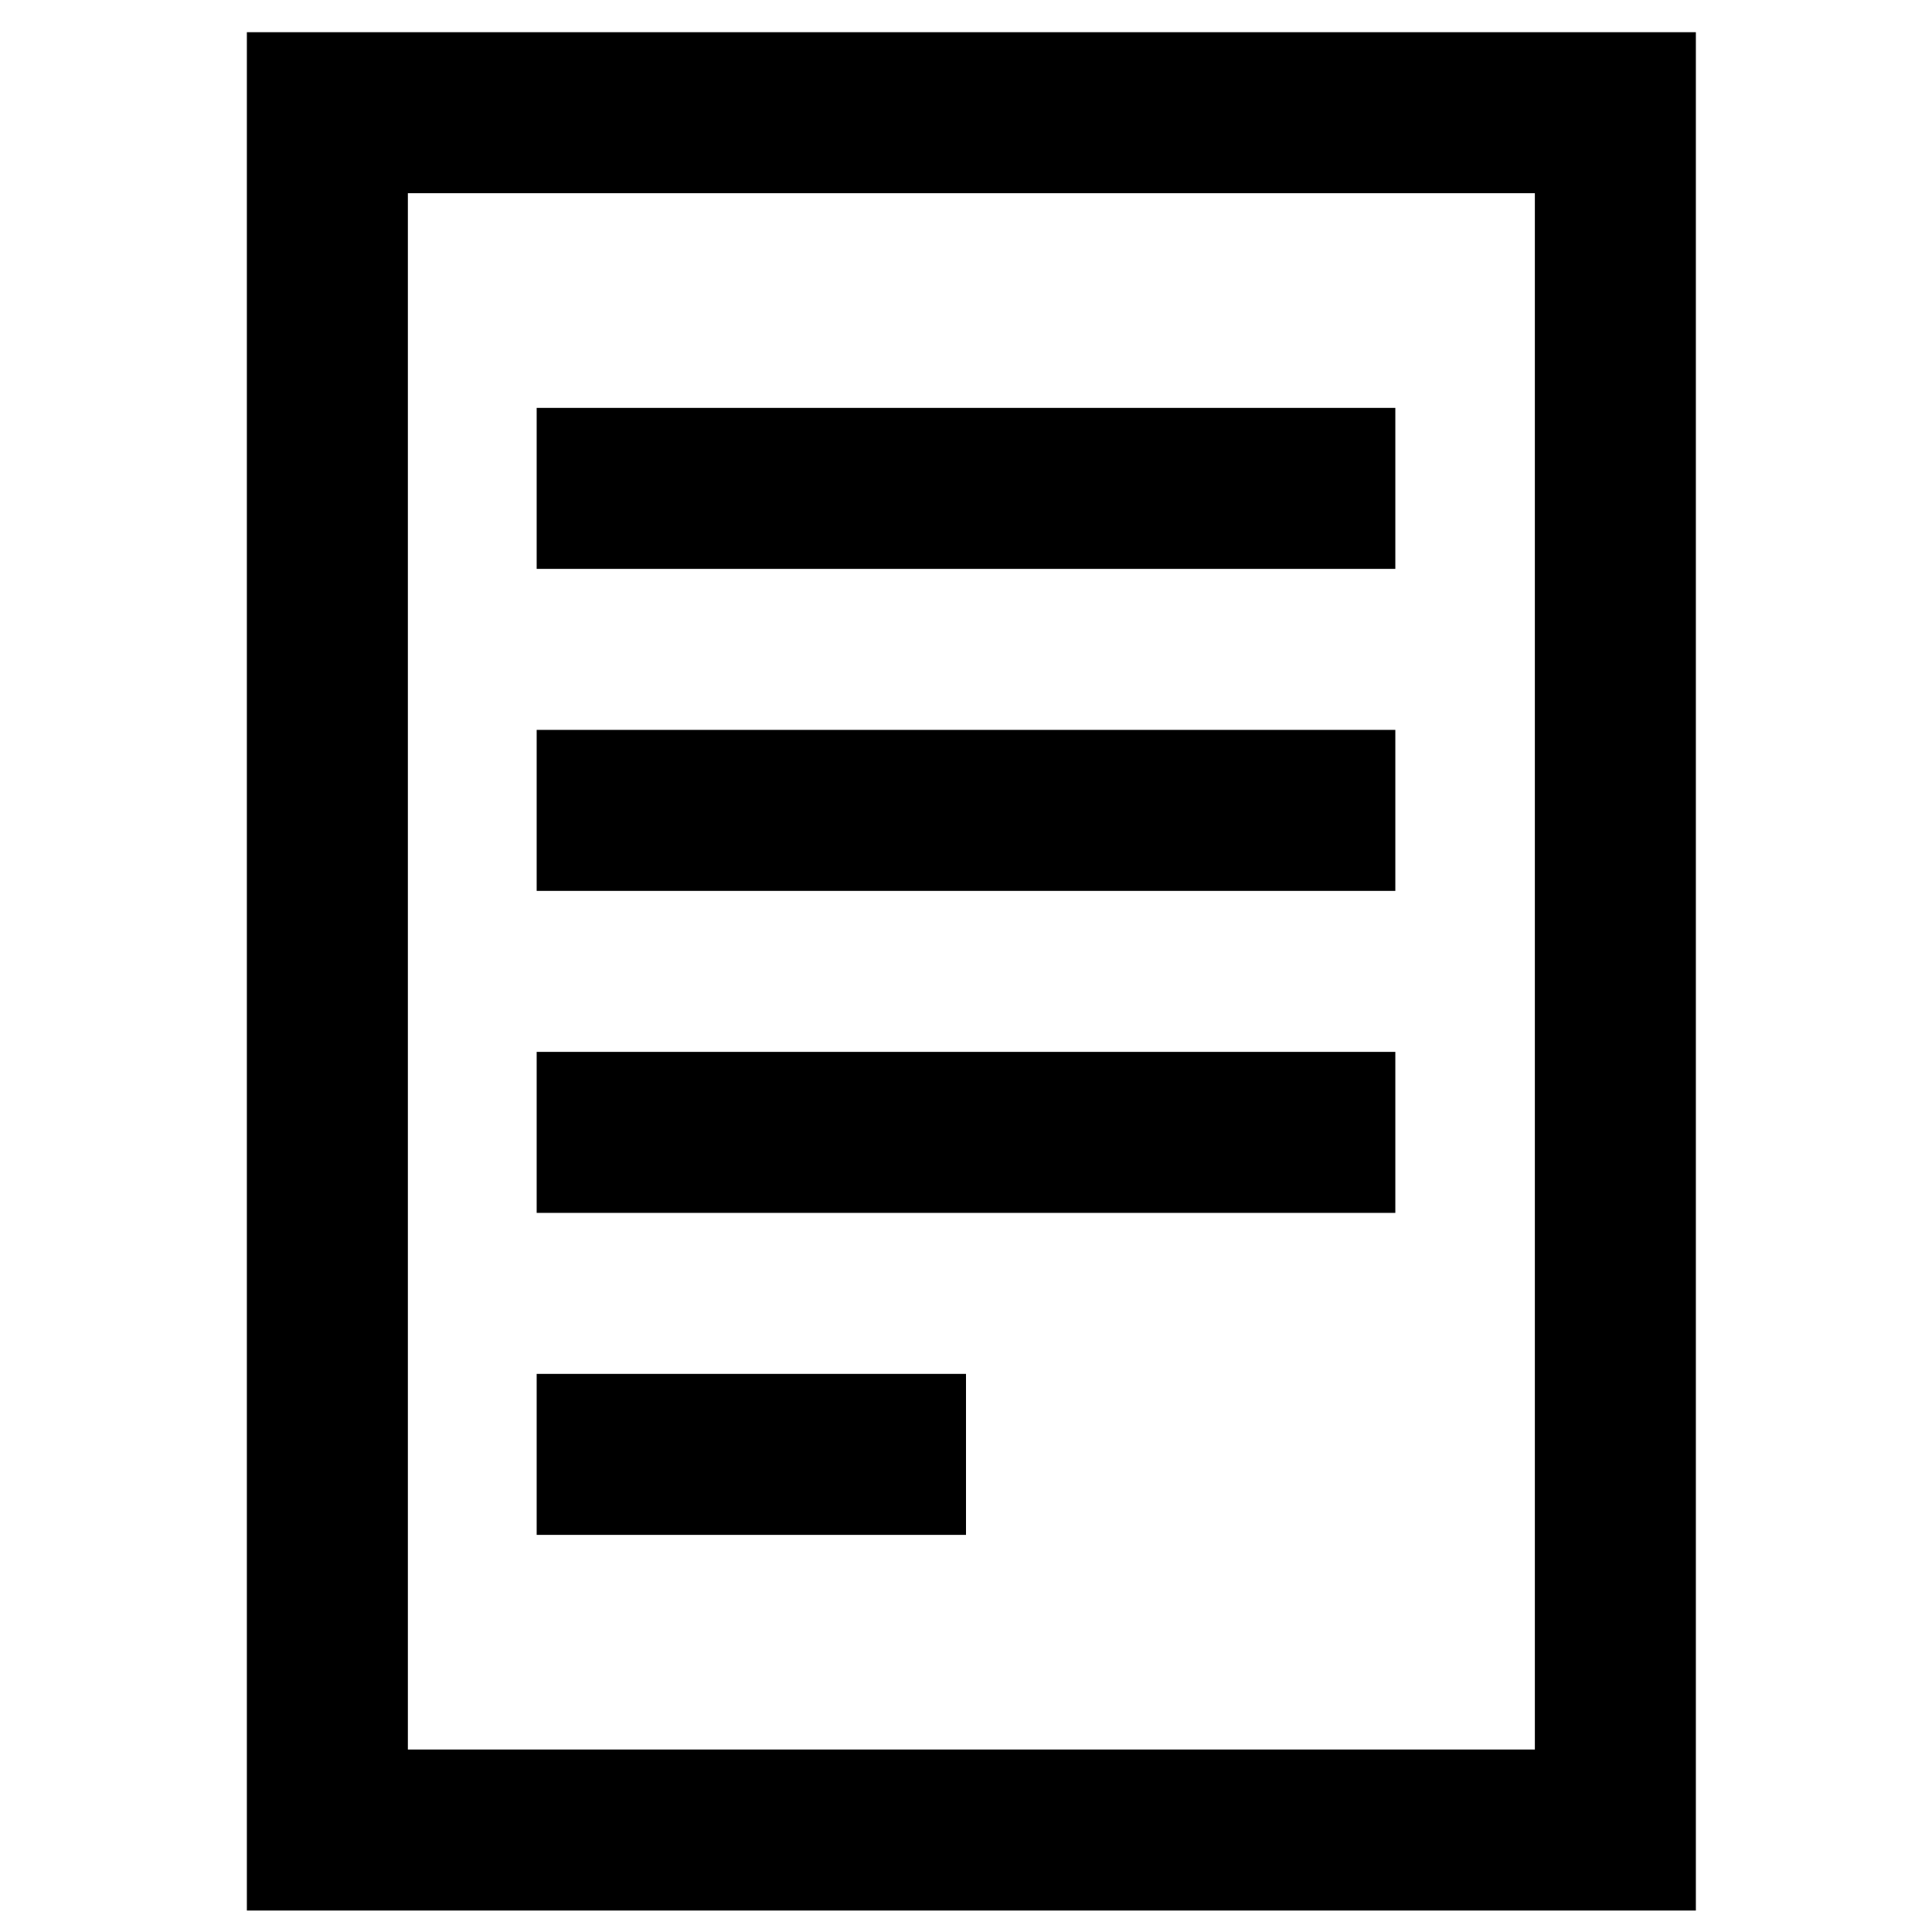 <svg xmlns="http://www.w3.org/2000/svg" viewBox="0 0 18 18" height="18" width="18" style="height: 18px; width: 18px;">
    <path d="M15.8 17.8H2.3V.3h13.5v17.5zm-12-1.5h10.5V1.8H3.8v14.5z"></path>
    <path d="M5 3.8h8v1.5H5zM5 6.8h8v1.5H5zM5 9.8h8v1.5H5zM5 12.8h4v1.5H5z"></path>
  </svg>
